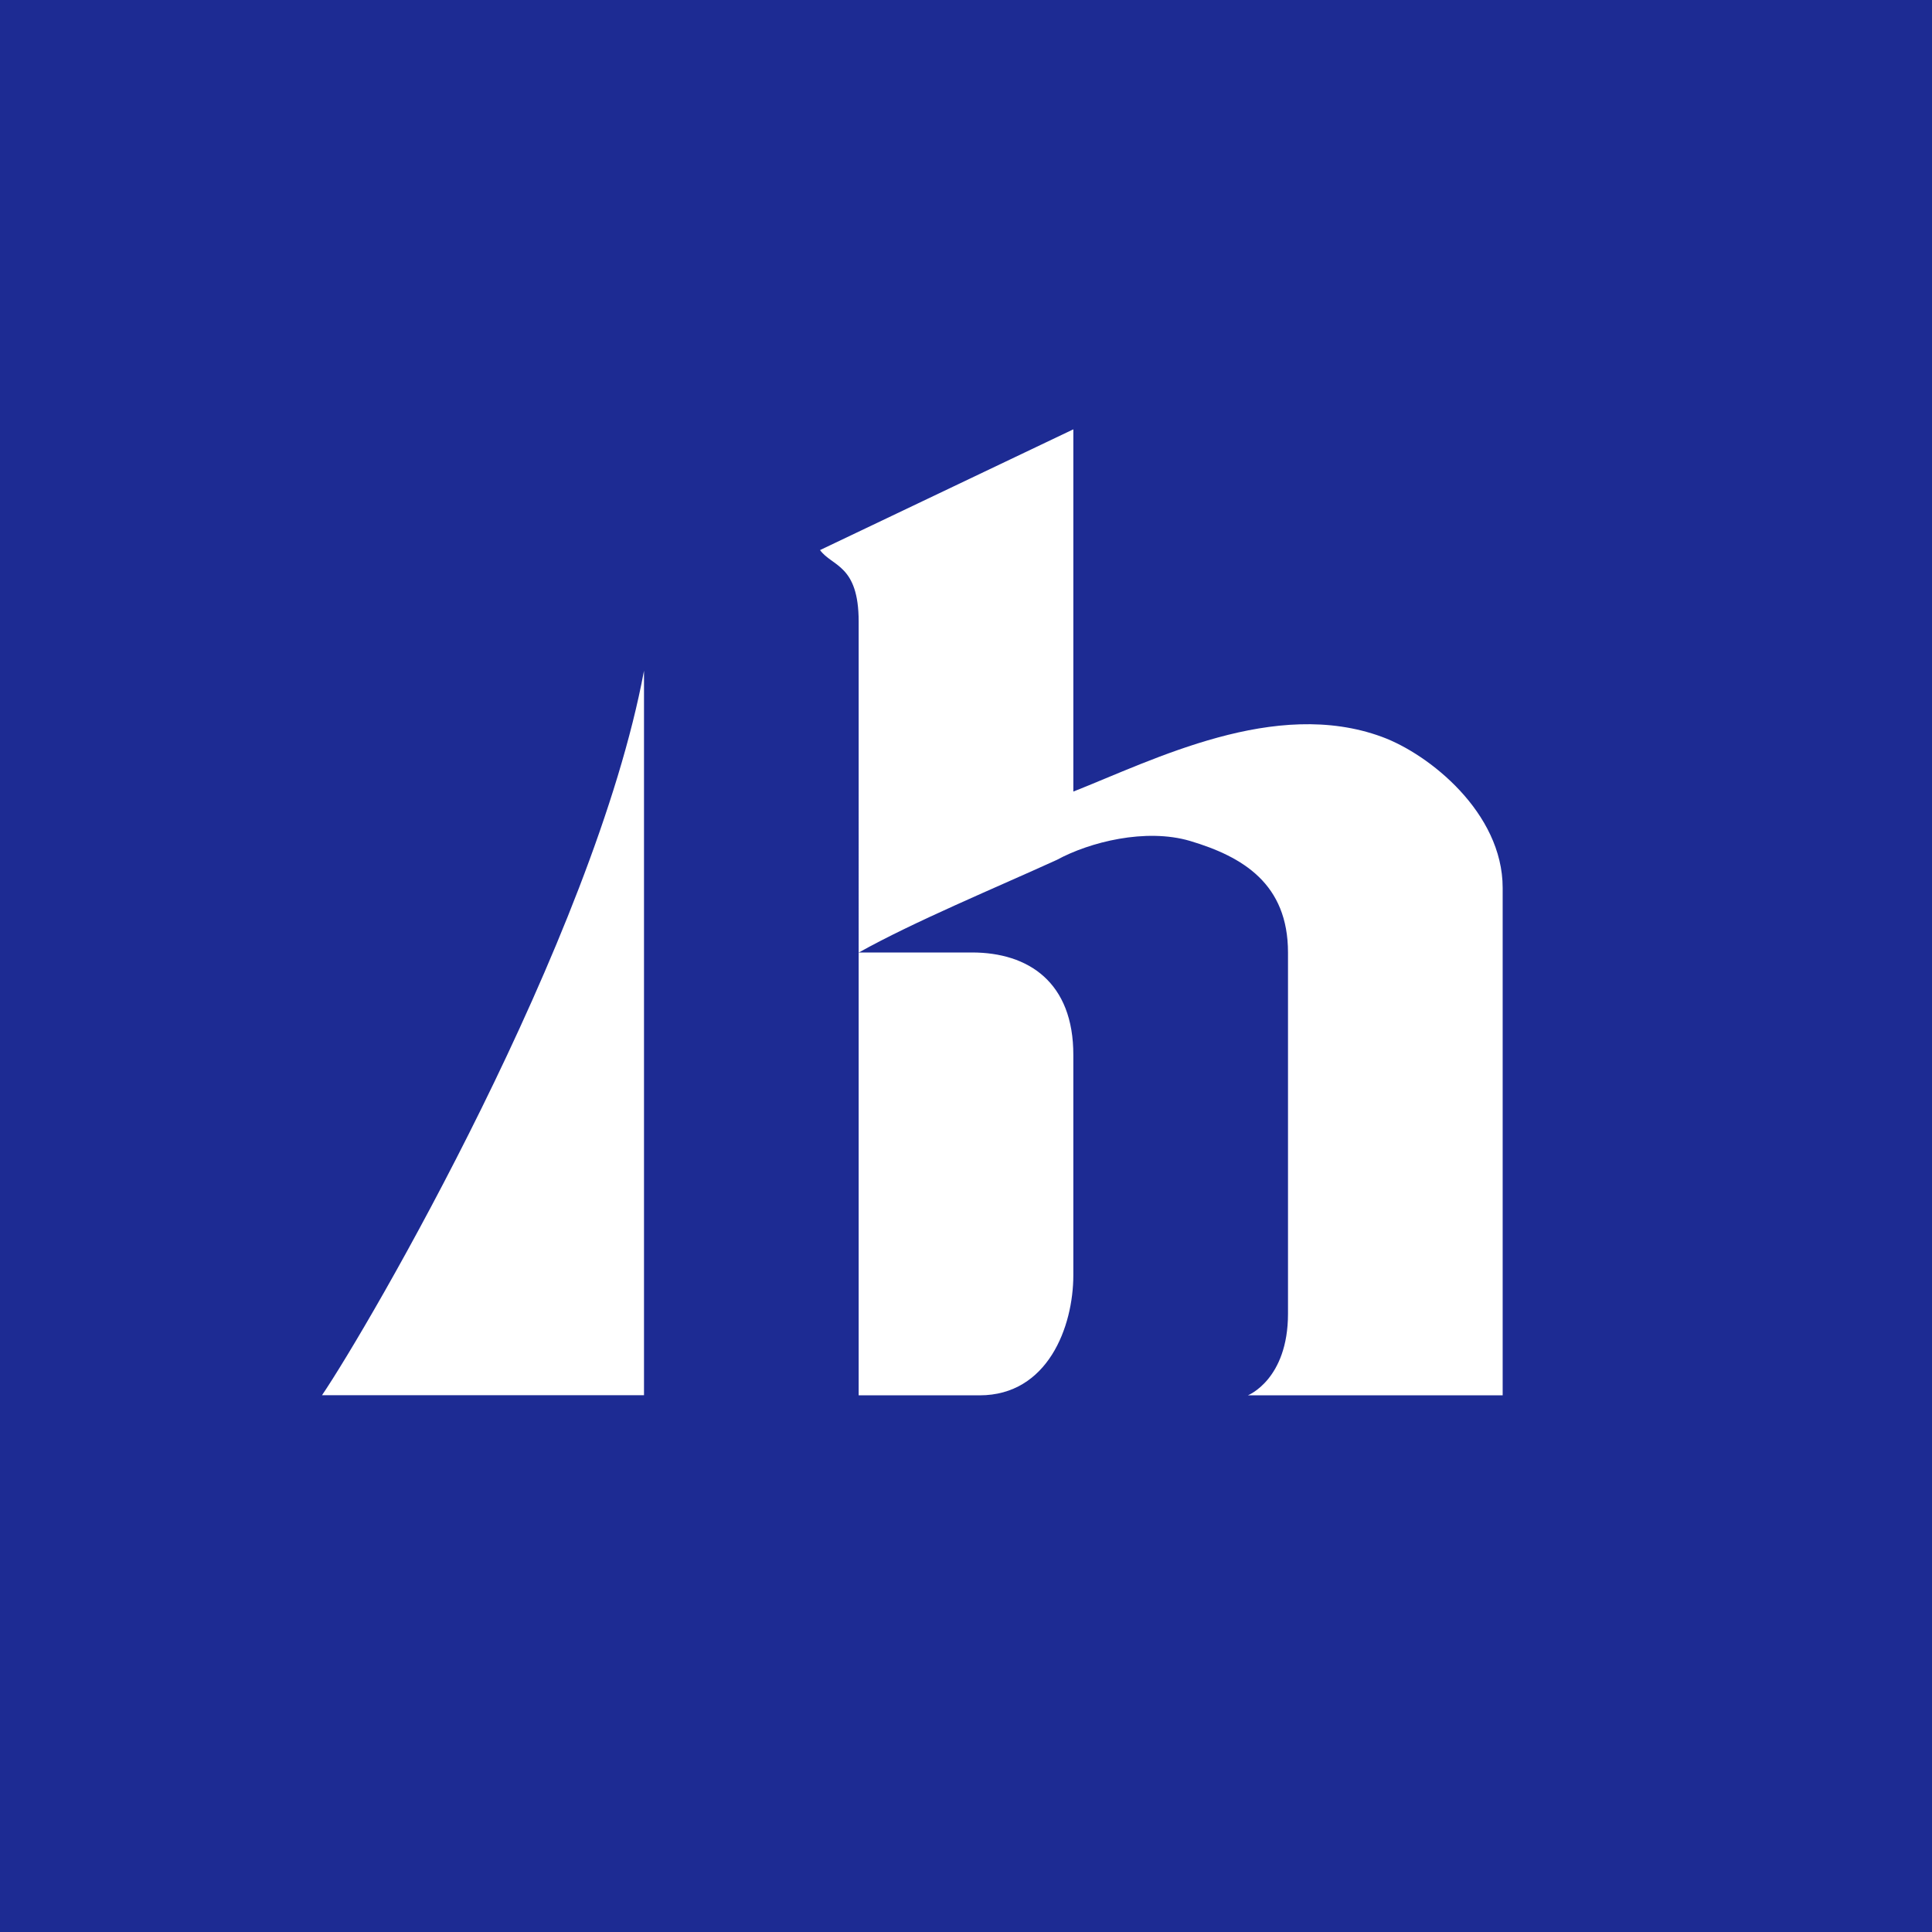 <!-- by TradingView --><svg width="18" height="18" xmlns="http://www.w3.org/2000/svg"><path fill="#1D2B93" d="M0 0h18v18H0z"/><path d="M14 13h-2.374s.374-.146.374-.761V8.875c0-.641-.42-.893-.912-1.04-.414-.122-.936.01-1.241.176-.57.26-1.335.577-1.847.864V5.791c0-.531-.247-.511-.36-.666L10 4v3.375c.754-.298 1.88-.876 2.875-.51.437.16 1.125.705 1.125 1.407V13z" fill="#fff"/><path d="M10 11.879C10 12.364 9.76 13 9.127 13H8V8.874h1.056c.524 0 .946.276.944.958v2.047zM6 12.999H3c.429-.632 2.532-4.242 3-6.75V13z" fill="#fff"/></svg>